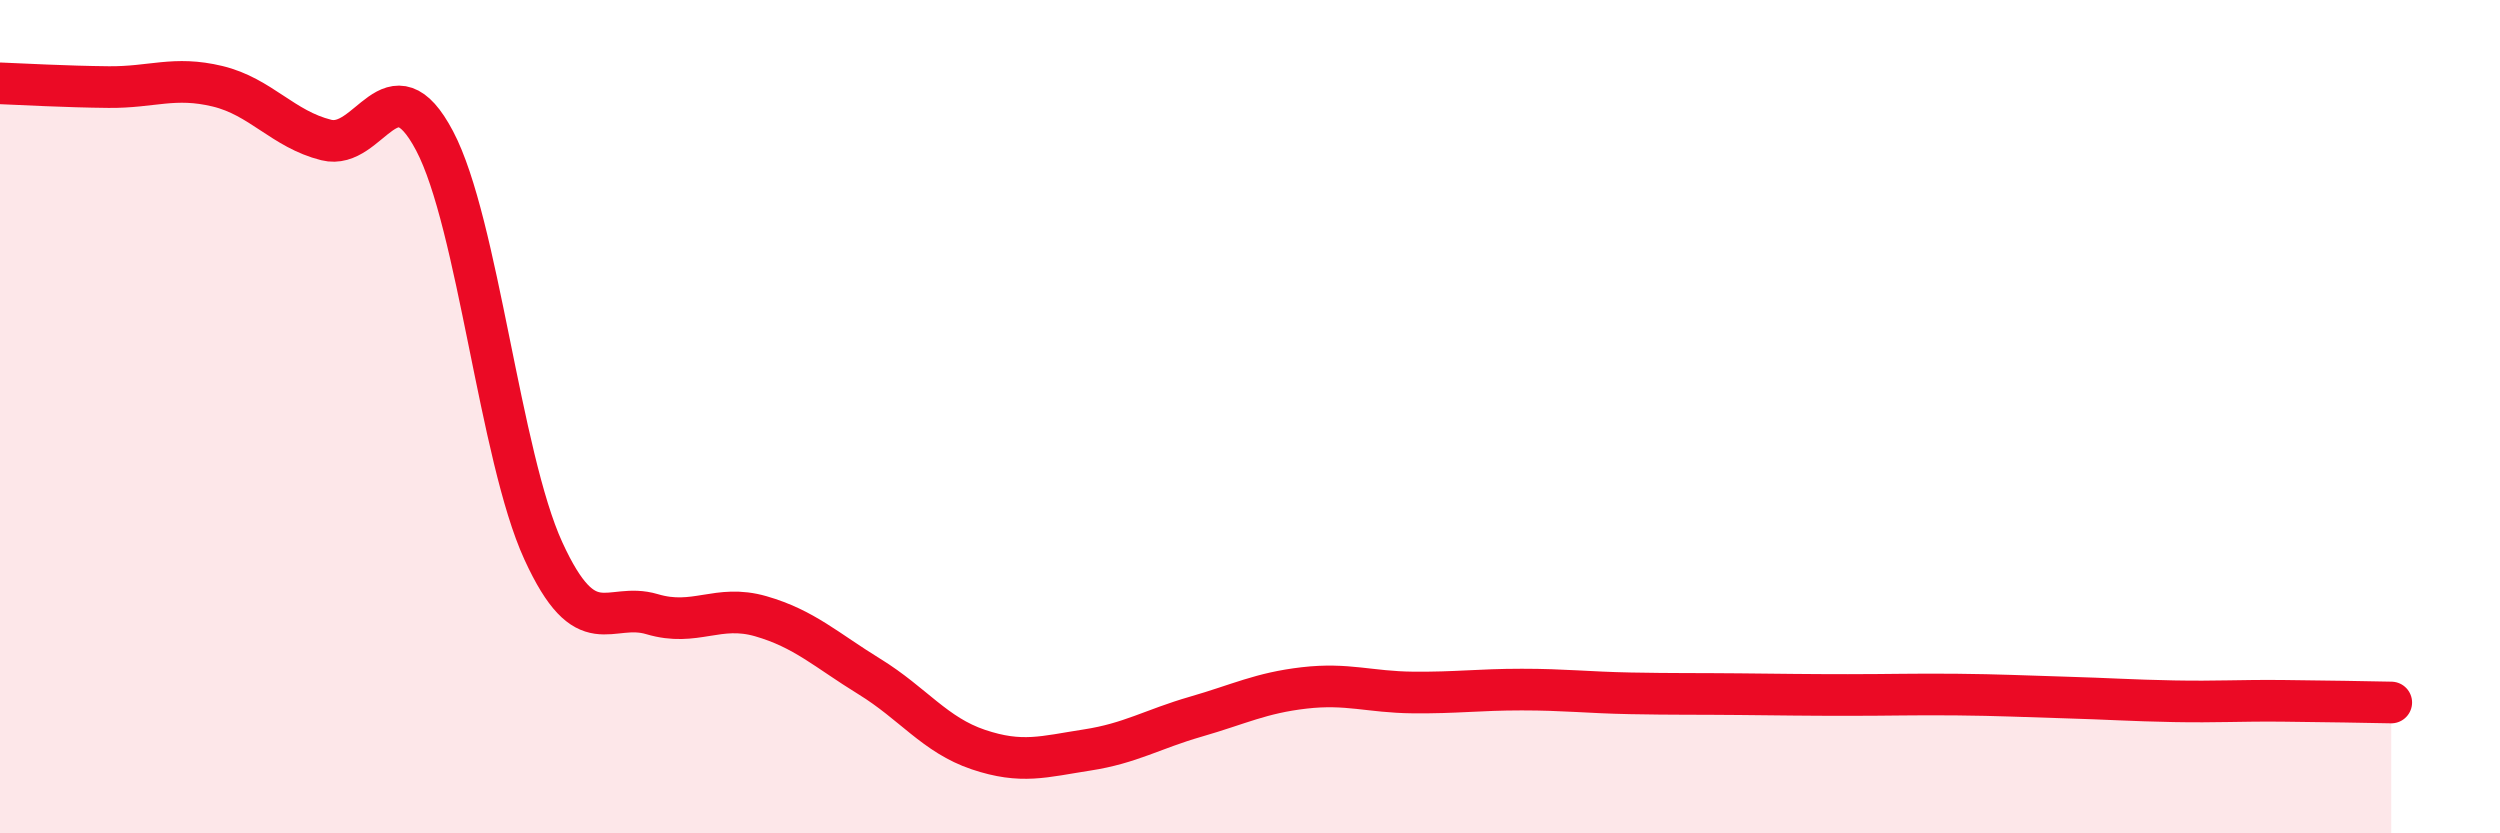 
    <svg width="60" height="20" viewBox="0 0 60 20" xmlns="http://www.w3.org/2000/svg">
      <path
        d="M 0,2 C 0.52,2.02 1.57,2.08 2.61,2.09 C 3.65,2.1 4.18,1.82 5.22,2.07 C 6.26,2.32 6.79,3.1 7.83,3.36 C 8.87,3.62 9.39,1.41 10.43,3.38 C 11.47,5.35 12,10.95 13.04,13.22 C 14.08,15.49 14.61,14.43 15.65,14.74 C 16.69,15.05 17.22,14.49 18.26,14.79 C 19.3,15.09 19.83,15.6 20.87,16.24 C 21.91,16.88 22.44,17.64 23.48,17.99 C 24.52,18.34 25.05,18.16 26.09,18 C 27.13,17.84 27.66,17.5 28.7,17.2 C 29.74,16.9 30.26,16.63 31.3,16.51 C 32.34,16.39 32.87,16.61 33.91,16.62 C 34.95,16.63 35.48,16.55 36.52,16.55 C 37.56,16.55 38.09,16.62 39.13,16.64 C 40.17,16.66 40.7,16.65 41.74,16.66 C 42.78,16.67 43.31,16.68 44.35,16.68 C 45.39,16.68 45.92,16.66 46.96,16.67 C 48,16.68 48.53,16.71 49.57,16.74 C 50.61,16.77 51.13,16.81 52.17,16.83 C 53.21,16.85 53.74,16.81 54.78,16.82 C 55.82,16.83 56.87,16.85 57.39,16.86L57.39 20L0 20Z"
        fill="#EB0A25"
        opacity="0.1"
        stroke-linecap="round"
        stroke-linejoin="round"
      />
      <path
        d="M 0,2 C 0.52,2.02 1.57,2.08 2.61,2.09 C 3.65,2.1 4.18,1.82 5.22,2.07 C 6.26,2.32 6.79,3.1 7.83,3.36 C 8.87,3.62 9.39,1.41 10.43,3.38 C 11.47,5.35 12,10.95 13.04,13.22 C 14.08,15.49 14.61,14.43 15.65,14.74 C 16.69,15.05 17.22,14.49 18.26,14.79 C 19.3,15.09 19.83,15.6 20.87,16.24 C 21.91,16.88 22.44,17.64 23.48,17.99 C 24.52,18.34 25.05,18.16 26.09,18 C 27.13,17.84 27.66,17.5 28.7,17.2 C 29.74,16.9 30.26,16.63 31.3,16.51 C 32.34,16.39 32.87,16.61 33.91,16.62 C 34.95,16.63 35.48,16.55 36.52,16.55 C 37.56,16.55 38.09,16.62 39.13,16.64 C 40.17,16.66 40.7,16.65 41.74,16.66 C 42.78,16.67 43.31,16.68 44.35,16.68 C 45.39,16.68 45.92,16.66 46.96,16.67 C 48,16.68 48.53,16.71 49.57,16.74 C 50.61,16.77 51.13,16.81 52.17,16.83 C 53.21,16.85 53.74,16.81 54.78,16.82 C 55.82,16.83 56.87,16.85 57.39,16.86"
        stroke="#EB0A25"
        stroke-width="1"
        fill="none"
        stroke-linecap="round"
        stroke-linejoin="round"
      />
    </svg>
  